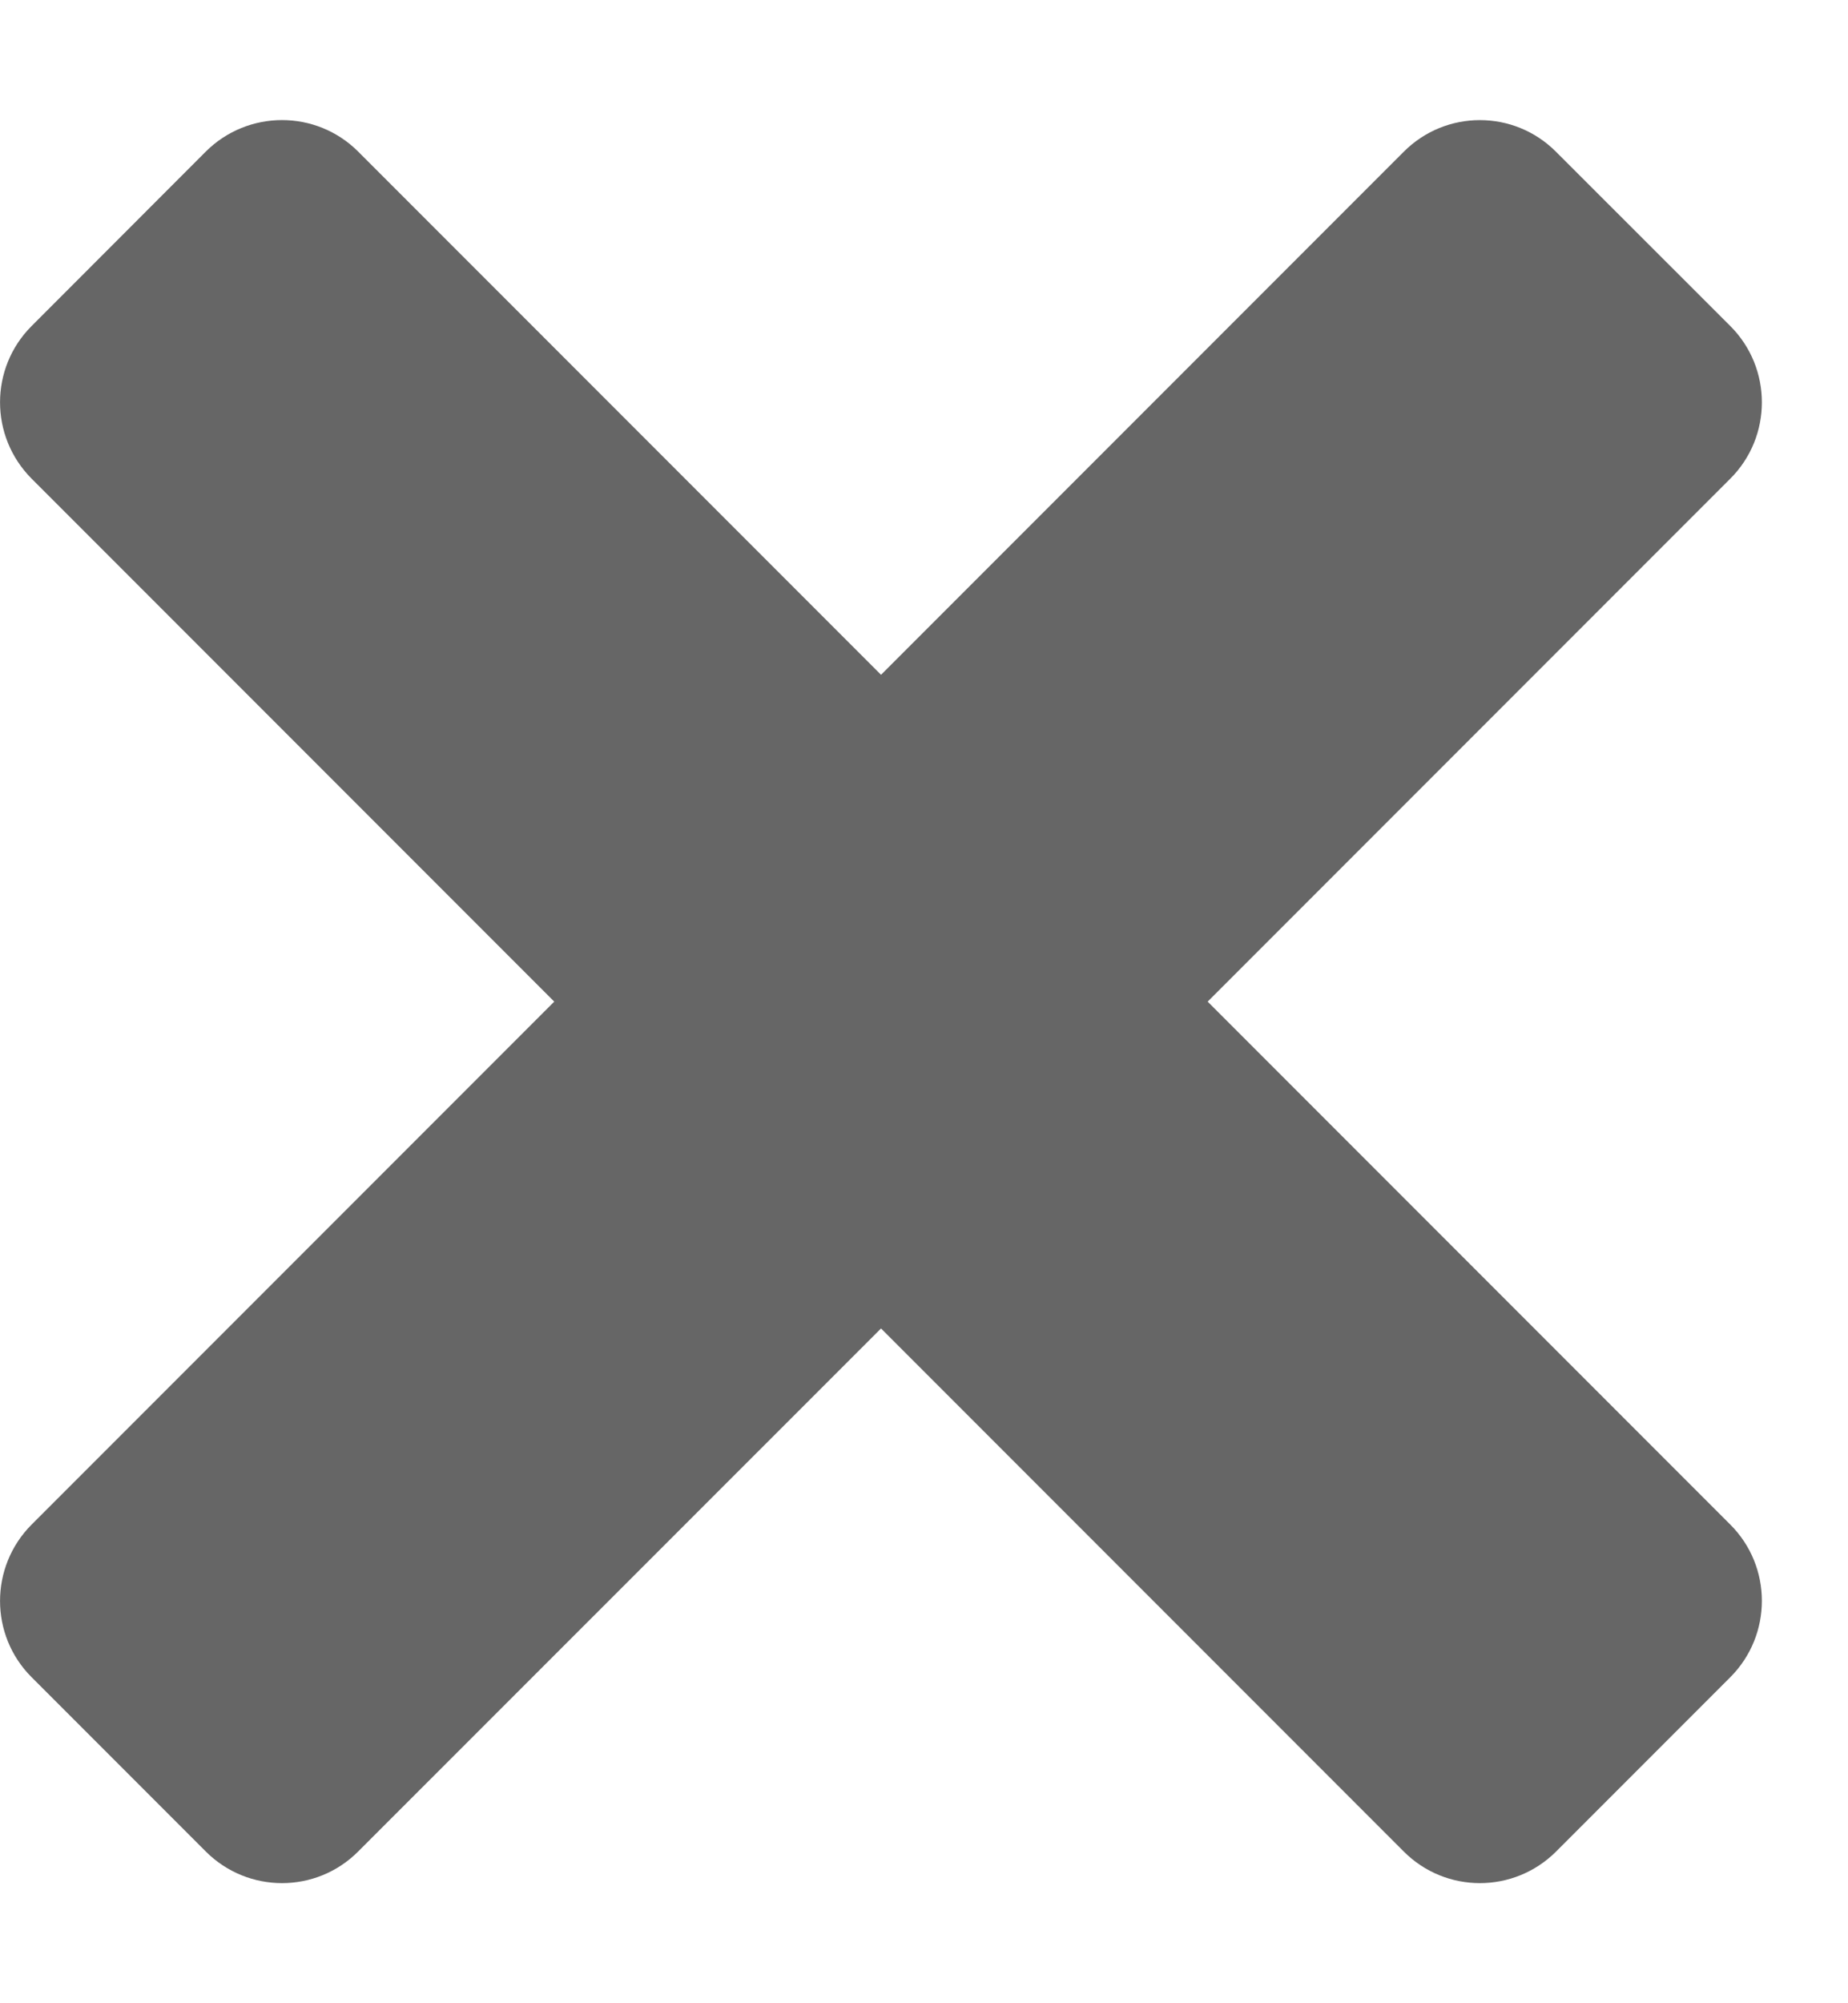 <svg width="12" height="13" viewBox="0 0 12 13" fill="none" xmlns="http://www.w3.org/2000/svg">
<path fill-rule="evenodd" clip-rule="evenodd" d="M0.205 2.116C-0.068 2.389 -0.068 2.832 0.205 3.106L3.599 6.5L0.205 9.894C-0.068 10.168 -0.068 10.611 0.205 10.884L1.336 12.015C1.61 12.289 2.053 12.289 2.326 12.015L5.721 8.621L9.115 12.015C9.388 12.289 9.831 12.289 10.105 12.015L11.236 10.884C11.509 10.61 11.509 10.167 11.236 9.894L7.842 6.5L11.236 3.106C11.509 2.833 11.509 2.389 11.236 2.116L10.104 0.985C9.831 0.711 9.388 0.711 9.115 0.985L5.721 4.379L2.326 0.984C2.053 0.711 1.61 0.711 1.336 0.984L0.205 2.116Z" fill="#666666"/>
</svg>
